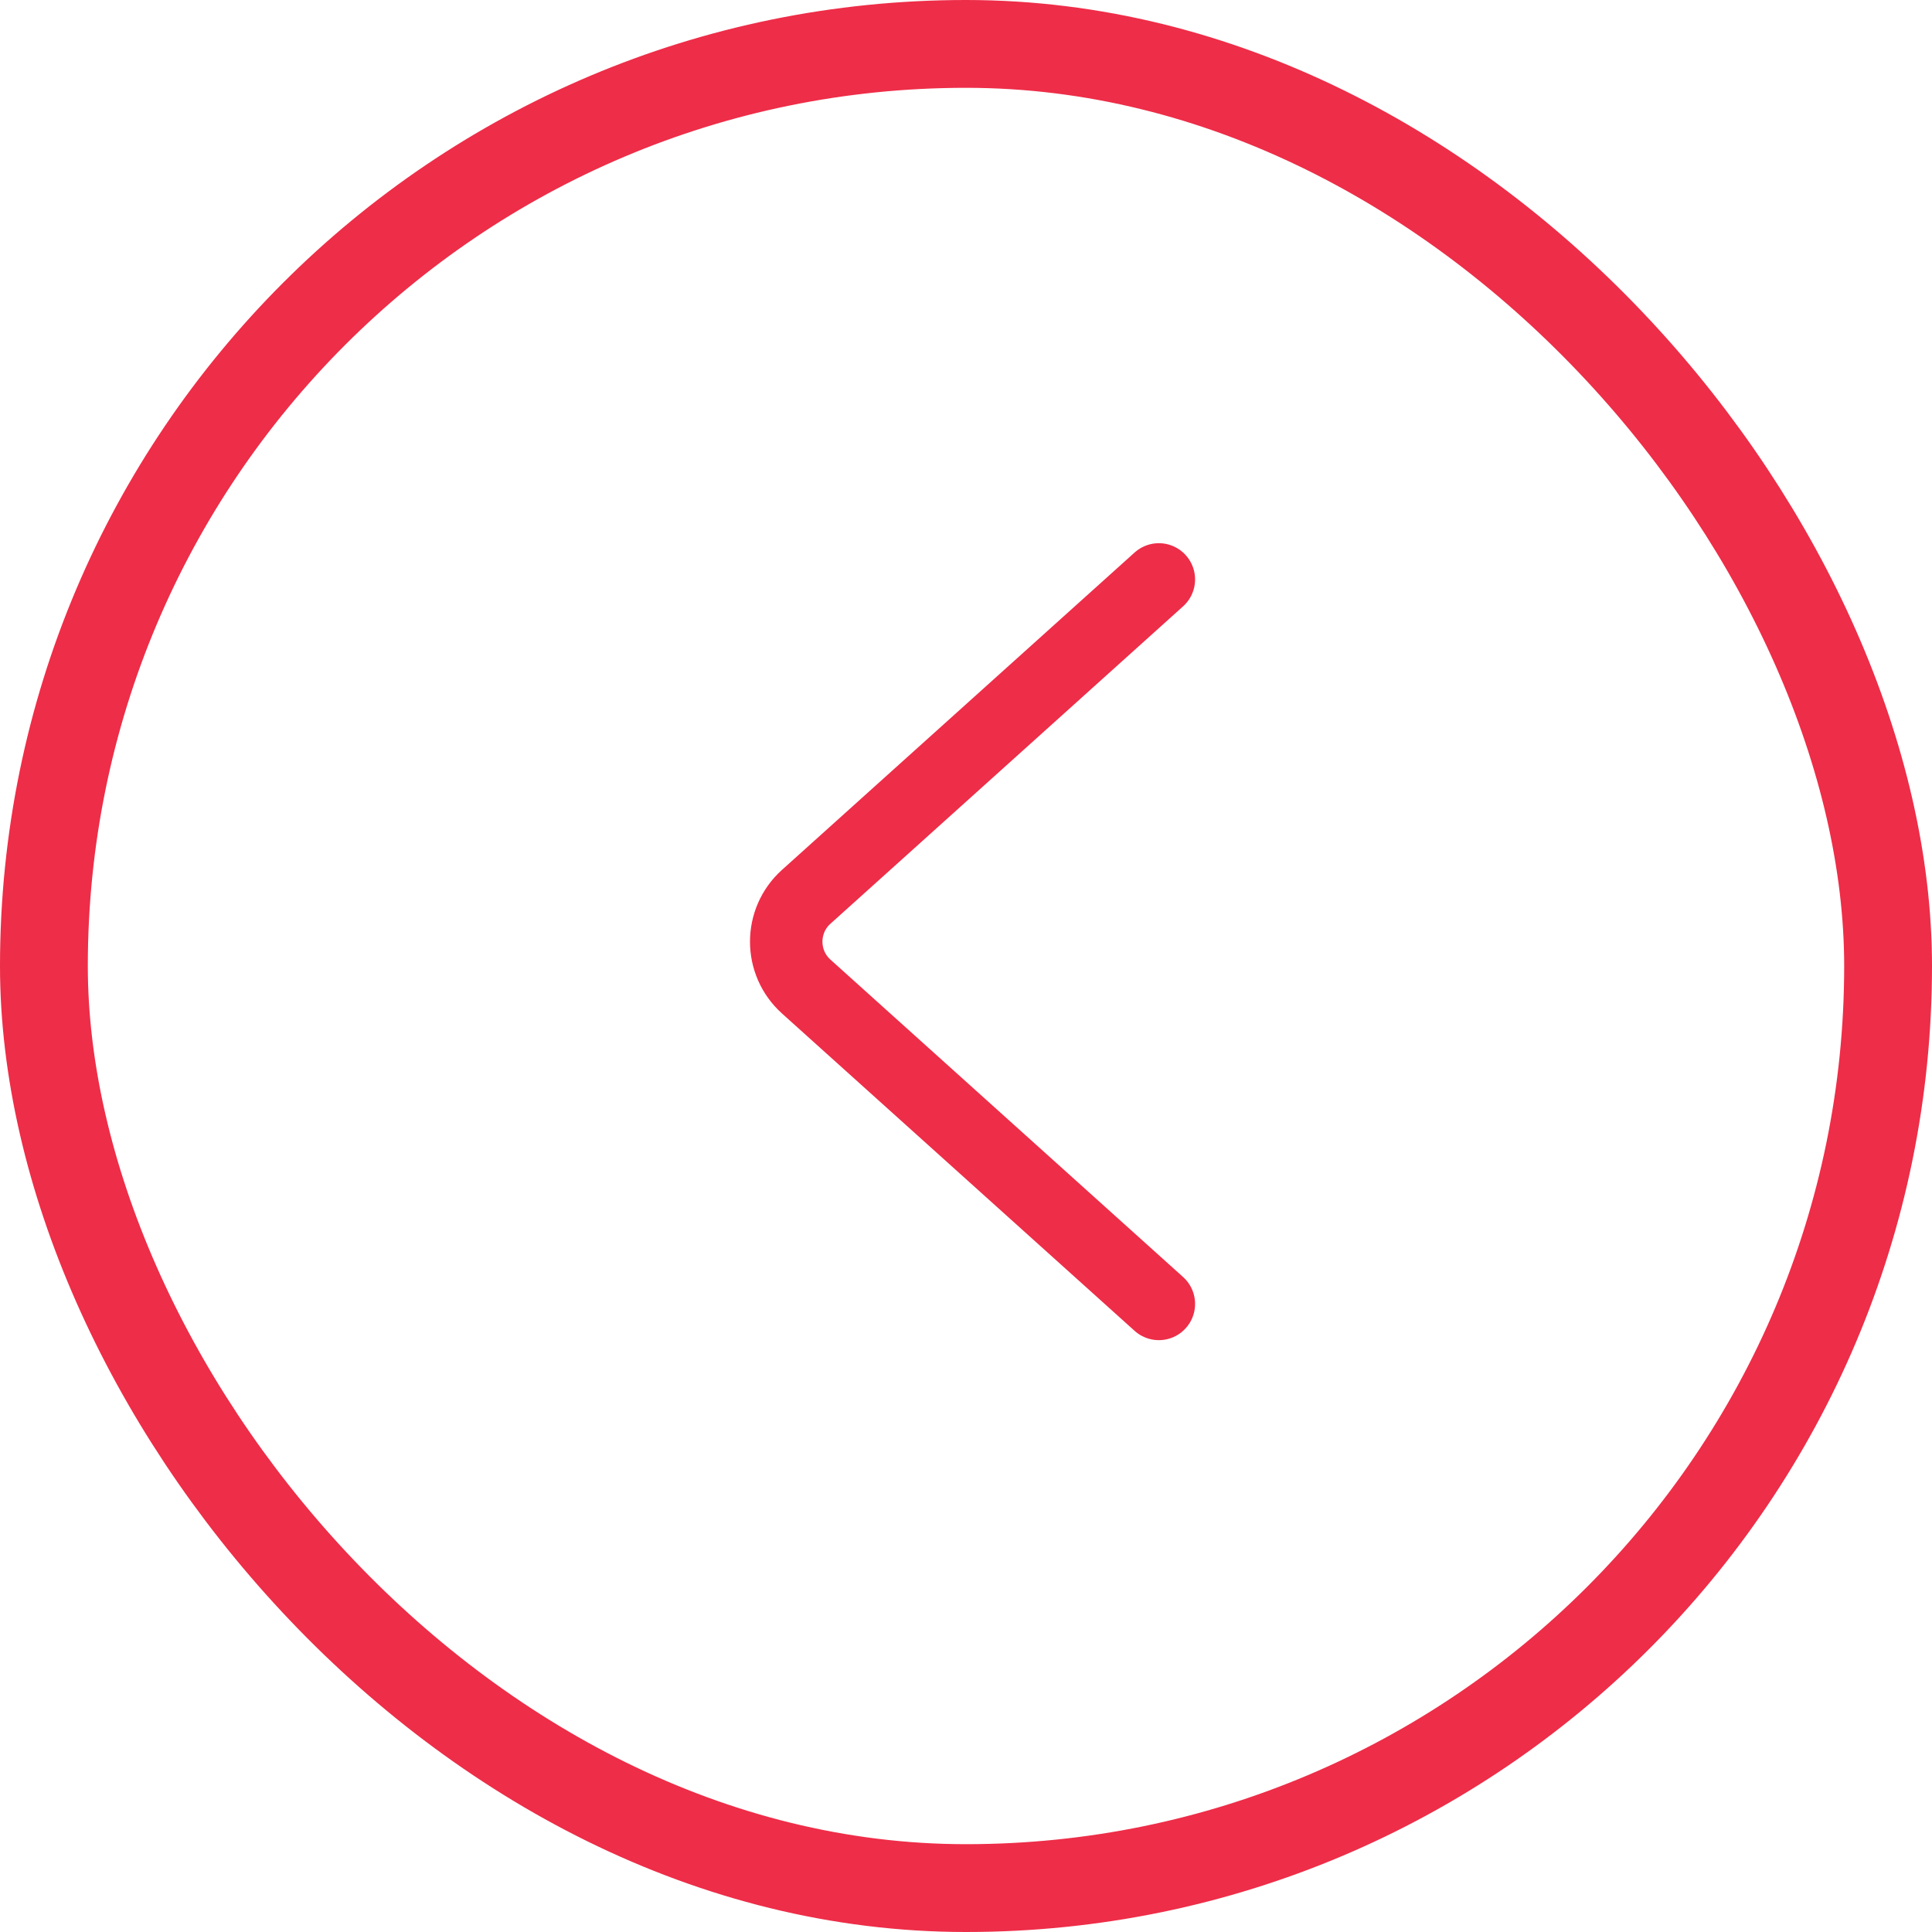 <?xml version="1.0" encoding="UTF-8"?> <svg xmlns="http://www.w3.org/2000/svg" width="44" height="44" viewBox="0 0 44 44" fill="none"><rect x="43" y="43" width="42" height="42" rx="21" transform="rotate(-180 43 43)" stroke="#EE2D48" stroke-width="2"></rect><path d="M26.392 13.196L18.361 20.424C17.754 20.97 17.754 21.922 18.361 22.468L26.392 29.696" stroke="#EE2D48" stroke-width="1.65" stroke-linecap="round"></path></svg> 